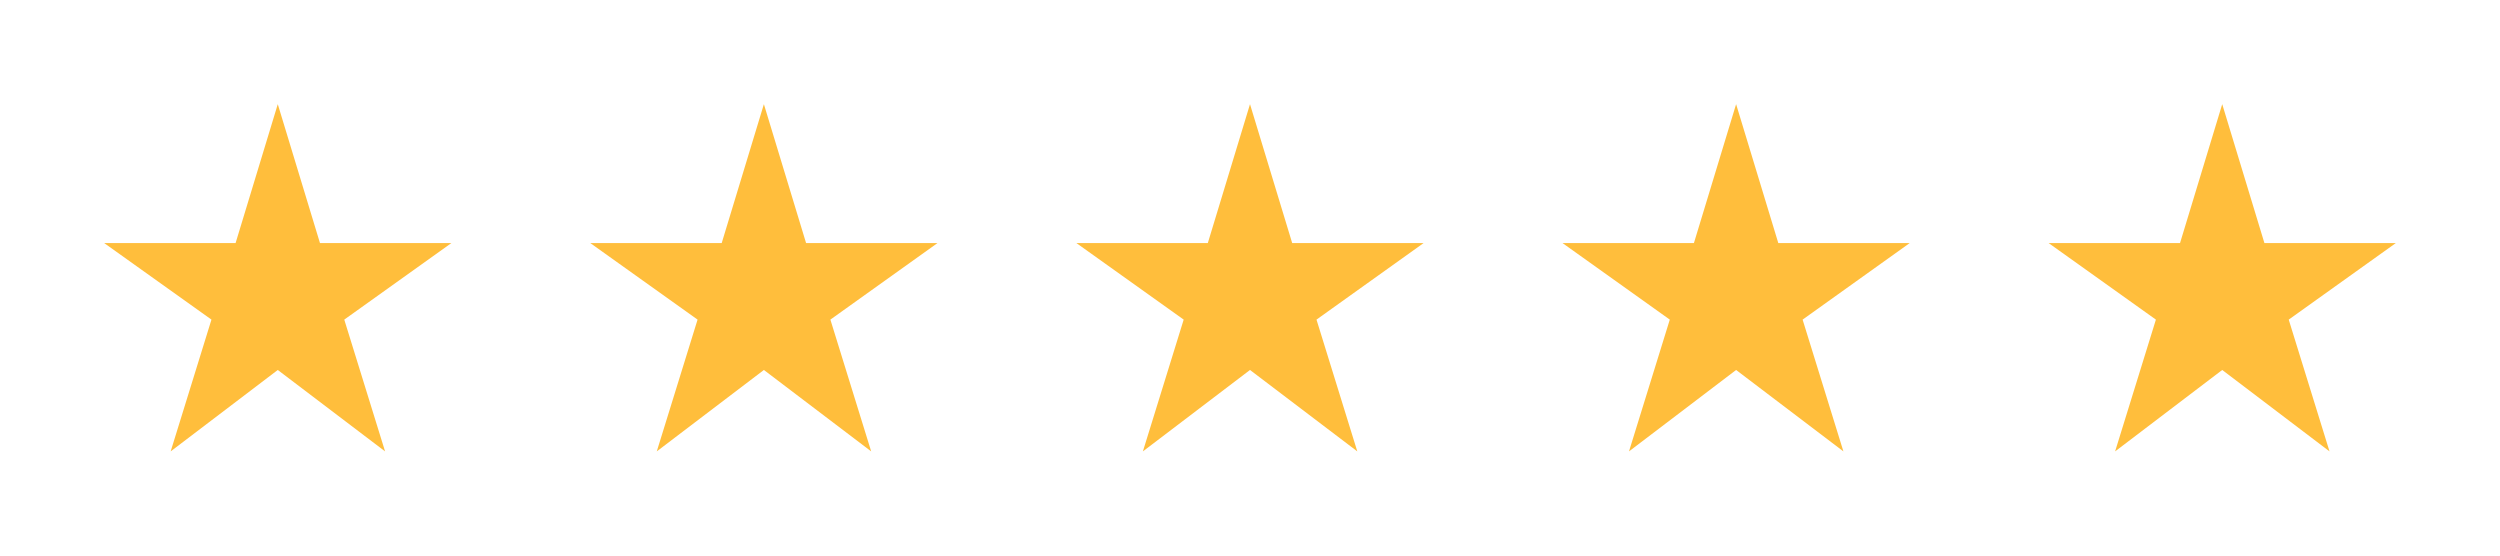 <svg width="144" height="32" viewBox="0 0 144 32" fill="none" xmlns="http://www.w3.org/2000/svg">
<g clip-path="url(#clip0_5557_11122)">
<path d="M18.43 14L16 6L13.57 14H6L12.18 18.41L9.83 26L16 21.31L22.18 26L19.83 18.41L26 14H18.43Z" fill="#FFBE3C"/>
</g>
<g clip-path="url(#clip1_5557_11122)">
<path d="M46.43 14L44 6L41.57 14H34L40.18 18.41L37.83 26L44 21.31L50.18 26L47.83 18.41L54 14H46.43Z" fill="#FFBE3C"/>
</g>
<g clip-path="url(#clip2_5557_11122)">
<path d="M74.43 14L72 6L69.57 14H62L68.18 18.41L65.83 26L72 21.31L78.18 26L75.83 18.41L82 14H74.43Z" fill="#FFBE3C"/>
</g>
<g clip-path="url(#clip3_5557_11122)">
<path d="M102.43 14L100 6L97.57 14H90L96.18 18.41L93.83 26L100 21.31L106.18 26L103.83 18.41L110 14H102.43Z" fill="#FFBE3C"/>
</g>
<g clip-path="url(#clip4_5557_11122)">
<path d="M130.43 14L128 6L125.57 14H118L124.18 18.41L121.83 26L128 21.31L134.18 26L131.83 18.41L138 14H130.43Z" fill="#FFBE3C"/>
</g>
<defs>
<clipPath id="clip0_5557_11122">
<rect width="24" height="24" fill="white" transform="translate(4 4)"/>
</clipPath>
<clipPath id="clip1_5557_11122">
<rect width="24" height="24" fill="white" transform="translate(32 4)"/>
</clipPath>
<clipPath id="clip2_5557_11122">
<rect width="24" height="24" fill="white" transform="translate(60 4)"/>
</clipPath>
<clipPath id="clip3_5557_11122">
<rect width="24" height="24" fill="white" transform="translate(88 4)"/>
</clipPath>
<clipPath id="clip4_5557_11122">
<rect width="24" height="24" fill="white" transform="translate(116 4)"/>
</clipPath>
</defs>
</svg>
